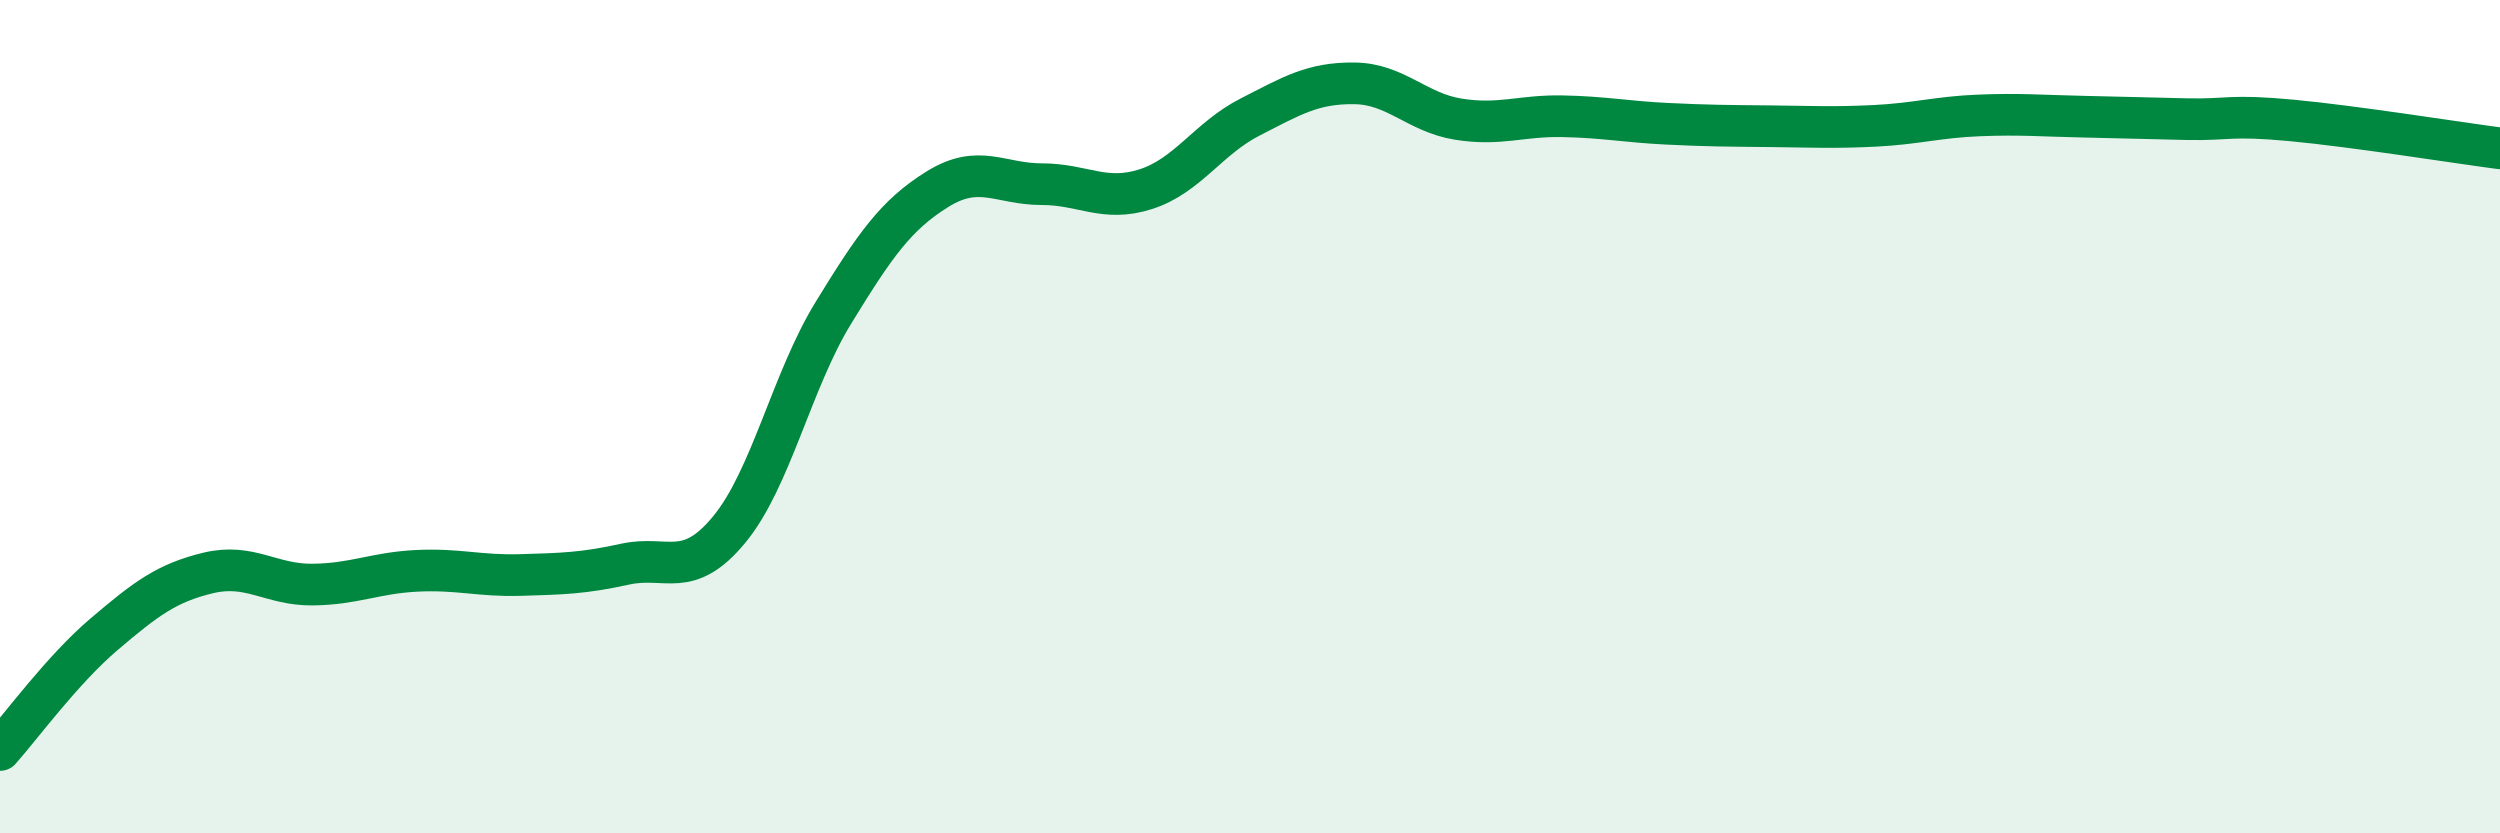 
    <svg width="60" height="20" viewBox="0 0 60 20" xmlns="http://www.w3.org/2000/svg">
      <path
        d="M 0,18 C 0.5,17.44 1.5,16.07 2.5,15.22 C 3.5,14.37 4,13.99 5,13.75 C 6,13.51 6.5,14.04 7.5,14.03 C 8.5,14.02 9,13.75 10,13.7 C 11,13.65 11.5,13.83 12.5,13.8 C 13.5,13.77 14,13.76 15,13.54 C 16,13.32 16.5,13.92 17.5,12.71 C 18.5,11.5 19,9.14 20,7.51 C 21,5.88 21.5,5.16 22.5,4.54 C 23.5,3.92 24,4.42 25,4.42 C 26,4.42 26.5,4.86 27.5,4.54 C 28.5,4.22 29,3.32 30,2.81 C 31,2.3 31.5,1.99 32.5,2 C 33.5,2.01 34,2.7 35,2.86 C 36,3.02 36.5,2.77 37.5,2.79 C 38.5,2.81 39,2.92 40,2.97 C 41,3.02 41.5,3.02 42.5,3.03 C 43.5,3.04 44,3.07 45,3.02 C 46,2.97 46.5,2.81 47.5,2.77 C 48.5,2.73 49,2.78 50,2.8 C 51,2.82 51.5,2.84 52.5,2.86 C 53.5,2.88 53.5,2.75 55,2.89 C 56.5,3.03 59,3.43 60,3.56L60 20L0 20Z"
        fill="#008740"
        opacity="0.1"
        stroke-linecap="round"
        stroke-linejoin="round"
      />
      <path
        d="M 0,18 C 0.5,17.44 1.5,16.07 2.5,15.22 C 3.5,14.37 4,13.99 5,13.75 C 6,13.51 6.5,14.04 7.5,14.03 C 8.5,14.02 9,13.75 10,13.7 C 11,13.65 11.5,13.83 12.5,13.8 C 13.5,13.77 14,13.76 15,13.54 C 16,13.32 16.5,13.92 17.5,12.71 C 18.5,11.5 19,9.14 20,7.51 C 21,5.88 21.5,5.16 22.5,4.54 C 23.5,3.92 24,4.42 25,4.42 C 26,4.42 26.5,4.86 27.5,4.54 C 28.5,4.22 29,3.32 30,2.81 C 31,2.3 31.5,1.99 32.5,2 C 33.5,2.01 34,2.7 35,2.86 C 36,3.02 36.5,2.77 37.5,2.79 C 38.5,2.81 39,2.92 40,2.97 C 41,3.02 41.5,3.02 42.5,3.03 C 43.5,3.04 44,3.07 45,3.02 C 46,2.97 46.5,2.81 47.5,2.77 C 48.5,2.73 49,2.78 50,2.8 C 51,2.82 51.5,2.84 52.5,2.86 C 53.5,2.88 53.5,2.75 55,2.89 C 56.5,3.03 59,3.43 60,3.56"
        stroke="#008740"
        stroke-width="1"
        fill="none"
        stroke-linecap="round"
        stroke-linejoin="round"
      />
    </svg>
  
